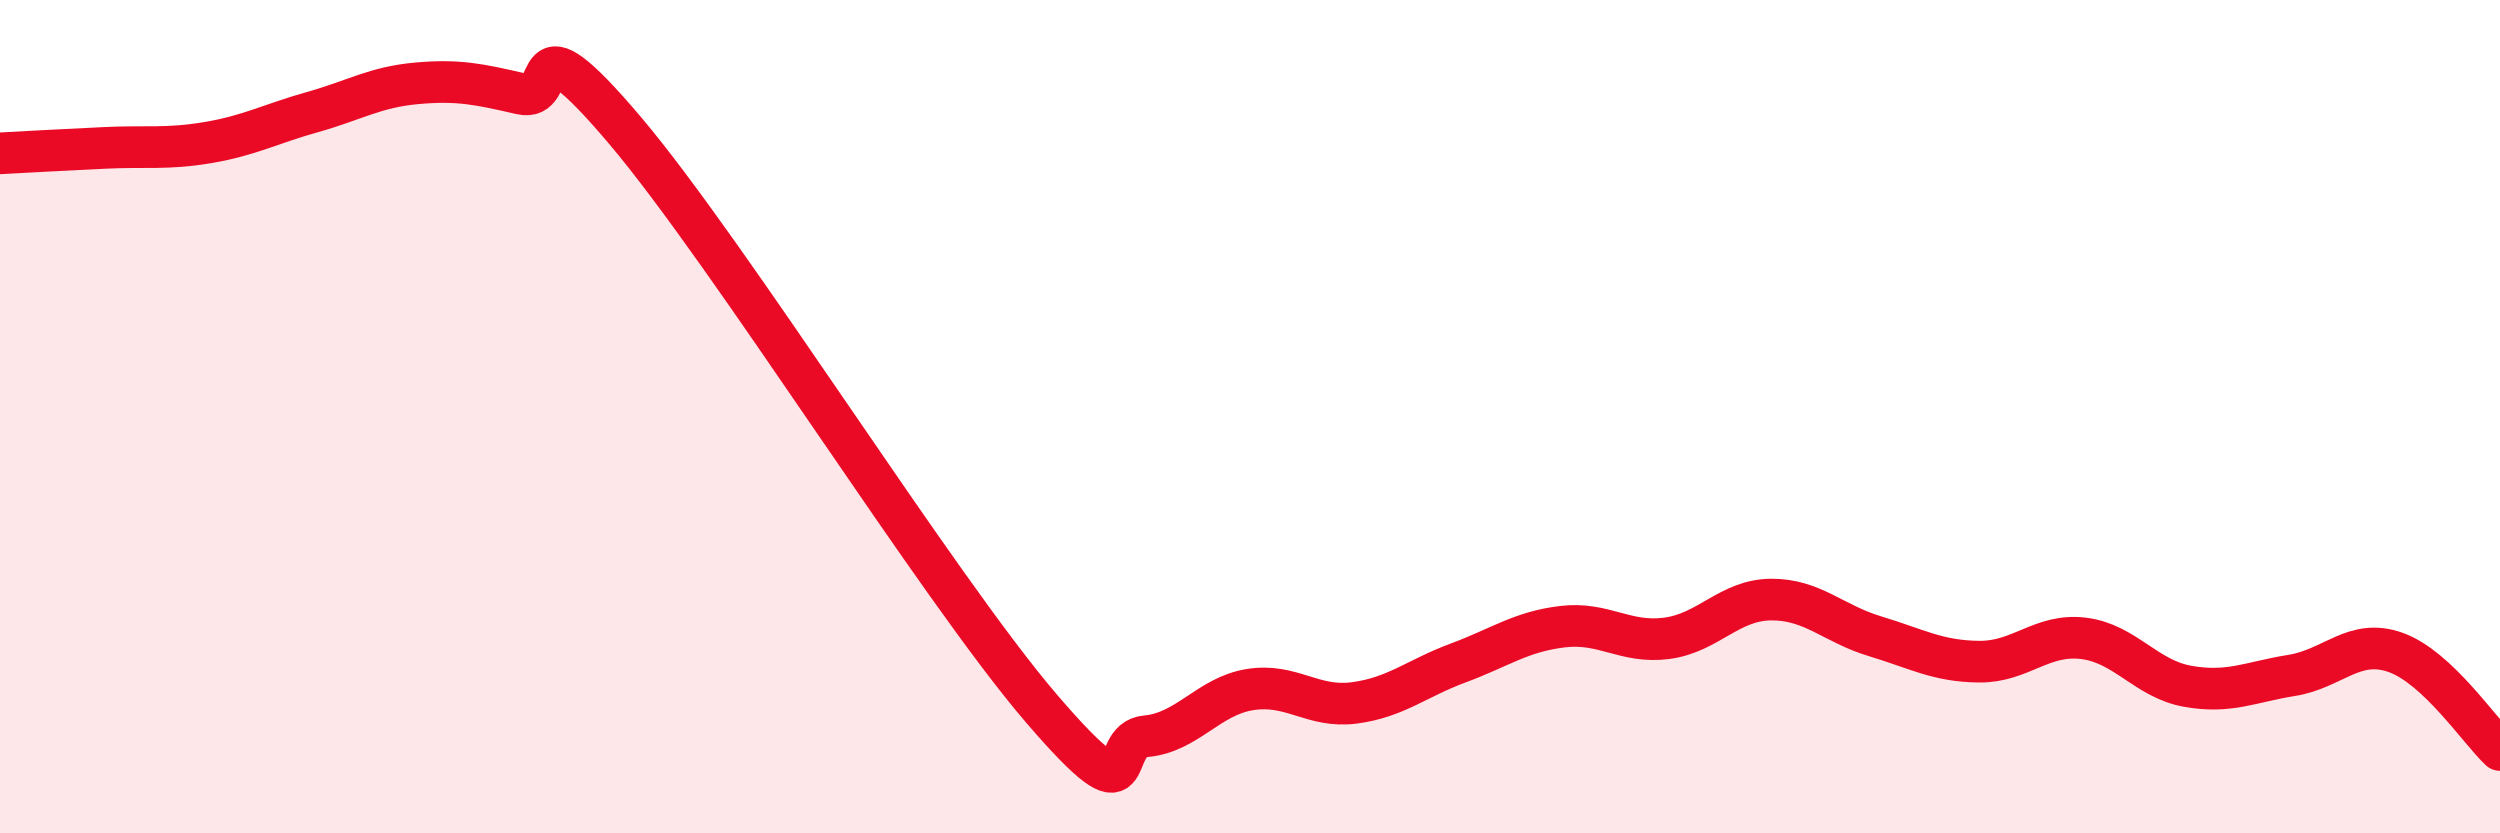 
    <svg width="60" height="20" viewBox="0 0 60 20" xmlns="http://www.w3.org/2000/svg">
      <path
        d="M 0,3.68 C 0.5,3.65 1.5,3.6 2.5,3.55 C 3.5,3.5 4,3.59 5,3.42 C 6,3.25 6.5,2.97 7.5,2.69 C 8.5,2.41 9,2.09 10,2 C 11,1.91 11.5,2.02 12.5,2.25 C 13.5,2.48 12.5,0.18 15,3.13 C 17.5,6.08 22.5,14.1 25,17.01 C 27.5,19.92 26.5,17.76 27.5,17.67 C 28.5,17.58 29,16.71 30,16.55 C 31,16.39 31.5,17 32.5,16.87 C 33.5,16.74 34,16.28 35,15.91 C 36,15.54 36.5,15.16 37.5,15.04 C 38.5,14.92 39,15.45 40,15.32 C 41,15.19 41.5,14.4 42.5,14.39 C 43.5,14.38 44,14.97 45,15.27 C 46,15.57 46.5,15.87 47.5,15.88 C 48.5,15.89 49,15.2 50,15.32 C 51,15.44 51.5,16.29 52.5,16.47 C 53.5,16.65 54,16.37 55,16.21 C 56,16.05 56.5,15.3 57.5,15.66 C 58.5,16.02 59.5,17.53 60,18L60 20L0 20Z"
        fill="#EB0A25"
        opacity="0.1"
        stroke-linecap="round"
        stroke-linejoin="round"
      />
      <path
        d="M 0,3.68 C 0.5,3.65 1.5,3.6 2.5,3.55 C 3.5,3.5 4,3.59 5,3.42 C 6,3.25 6.5,2.97 7.5,2.69 C 8.5,2.41 9,2.09 10,2 C 11,1.91 11.5,2.02 12.5,2.25 C 13.5,2.48 12.5,0.18 15,3.13 C 17.5,6.08 22.5,14.1 25,17.01 C 27.5,19.92 26.5,17.76 27.5,17.67 C 28.5,17.58 29,16.71 30,16.55 C 31,16.39 31.5,17 32.5,16.87 C 33.5,16.74 34,16.28 35,15.91 C 36,15.54 36.5,15.16 37.5,15.04 C 38.5,14.92 39,15.45 40,15.32 C 41,15.19 41.5,14.4 42.5,14.39 C 43.5,14.38 44,14.97 45,15.27 C 46,15.57 46.5,15.87 47.5,15.88 C 48.5,15.89 49,15.2 50,15.32 C 51,15.44 51.5,16.29 52.5,16.47 C 53.5,16.65 54,16.37 55,16.21 C 56,16.05 56.5,15.3 57.5,15.66 C 58.5,16.02 59.5,17.53 60,18"
        stroke="#EB0A25"
        stroke-width="1"
        fill="none"
        stroke-linecap="round"
        stroke-linejoin="round"
      />
    </svg>
  